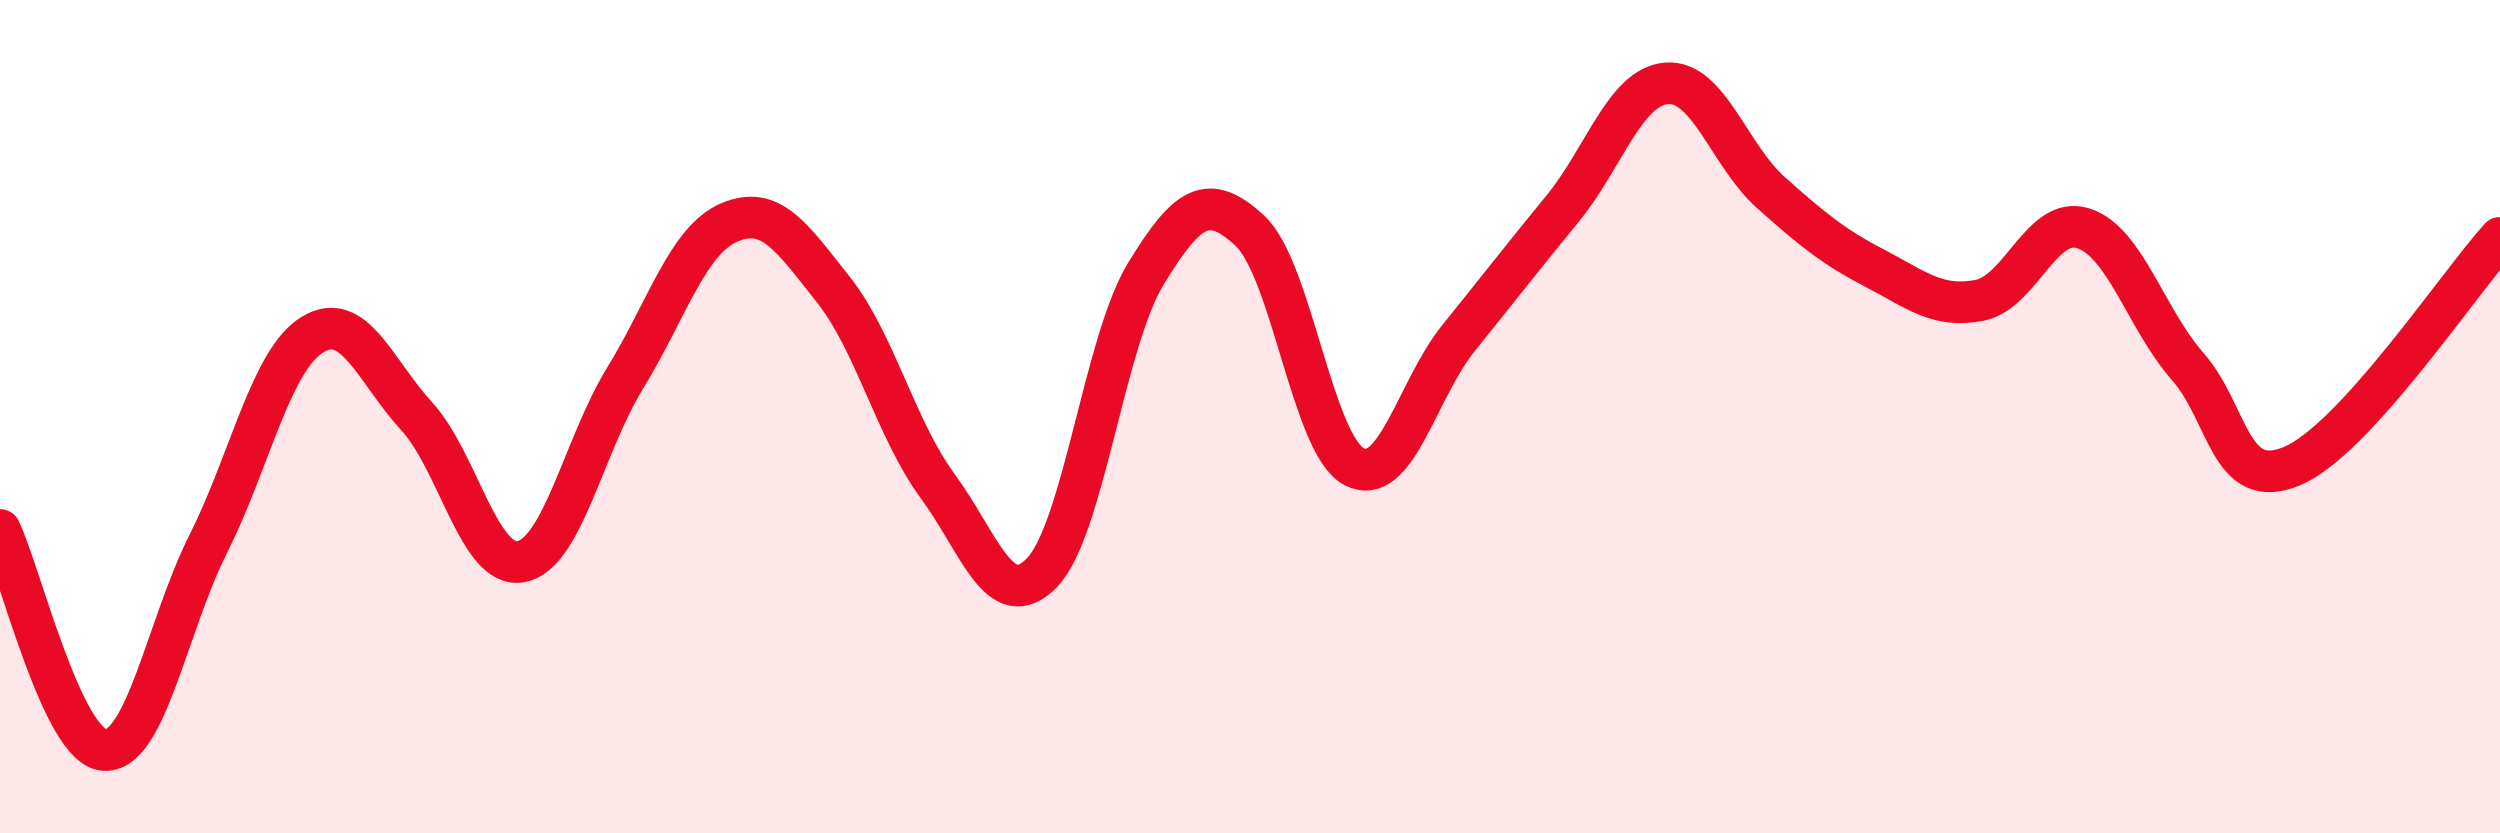 
    <svg width="60" height="20" viewBox="0 0 60 20" xmlns="http://www.w3.org/2000/svg">
      <path
        d="M 0,12.72 C 0.5,13.78 1.5,17.93 2.5,18 C 3.5,18.07 4,15.04 5,13.05 C 6,11.06 6.5,8.64 7.5,8.03 C 8.5,7.42 9,8.9 10,9.99 C 11,11.08 11.5,13.66 12.5,13.48 C 13.5,13.3 14,10.71 15,9.08 C 16,7.45 16.5,5.77 17.5,5.34 C 18.5,4.91 19,5.69 20,6.95 C 21,8.21 21.5,10.3 22.5,11.66 C 23.5,13.02 24,14.77 25,13.75 C 26,12.73 26.5,8.21 27.5,6.57 C 28.5,4.93 29,4.61 30,5.54 C 31,6.47 31.5,10.68 32.5,11.2 C 33.5,11.72 34,9.36 35,8.12 C 36,6.88 36.5,6.23 37.5,5.01 C 38.5,3.79 39,2.08 40,2 C 41,1.92 41.5,3.73 42.5,4.62 C 43.5,5.51 44,5.92 45,6.44 C 46,6.96 46.5,7.4 47.5,7.21 C 48.5,7.02 49,5.16 50,5.48 C 51,5.8 51.5,7.65 52.5,8.79 C 53.5,9.93 53.5,11.81 55,11.19 C 56.5,10.57 59,6.81 60,5.71L60 20L0 20Z"
        fill="#EB0A25"
        opacity="0.1"
        stroke-linecap="round"
        stroke-linejoin="round"
      />
      <path
        d="M 0,12.72 C 0.5,13.78 1.5,17.93 2.5,18 C 3.5,18.07 4,15.04 5,13.05 C 6,11.06 6.5,8.64 7.5,8.03 C 8.5,7.42 9,8.9 10,9.99 C 11,11.08 11.5,13.66 12.5,13.48 C 13.5,13.3 14,10.71 15,9.08 C 16,7.45 16.5,5.77 17.5,5.34 C 18.5,4.91 19,5.69 20,6.95 C 21,8.21 21.5,10.3 22.5,11.66 C 23.5,13.02 24,14.77 25,13.75 C 26,12.73 26.5,8.21 27.5,6.57 C 28.5,4.93 29,4.61 30,5.54 C 31,6.47 31.5,10.68 32.5,11.2 C 33.5,11.72 34,9.36 35,8.12 C 36,6.88 36.5,6.23 37.5,5.01 C 38.5,3.79 39,2.08 40,2 C 41,1.92 41.5,3.73 42.5,4.62 C 43.5,5.51 44,5.92 45,6.44 C 46,6.96 46.5,7.4 47.5,7.21 C 48.5,7.02 49,5.16 50,5.48 C 51,5.8 51.5,7.65 52.5,8.79 C 53.5,9.93 53.5,11.81 55,11.19 C 56.5,10.57 59,6.81 60,5.71"
        stroke="#EB0A25"
        stroke-width="1"
        fill="none"
        stroke-linecap="round"
        stroke-linejoin="round"
      />
    </svg>
  